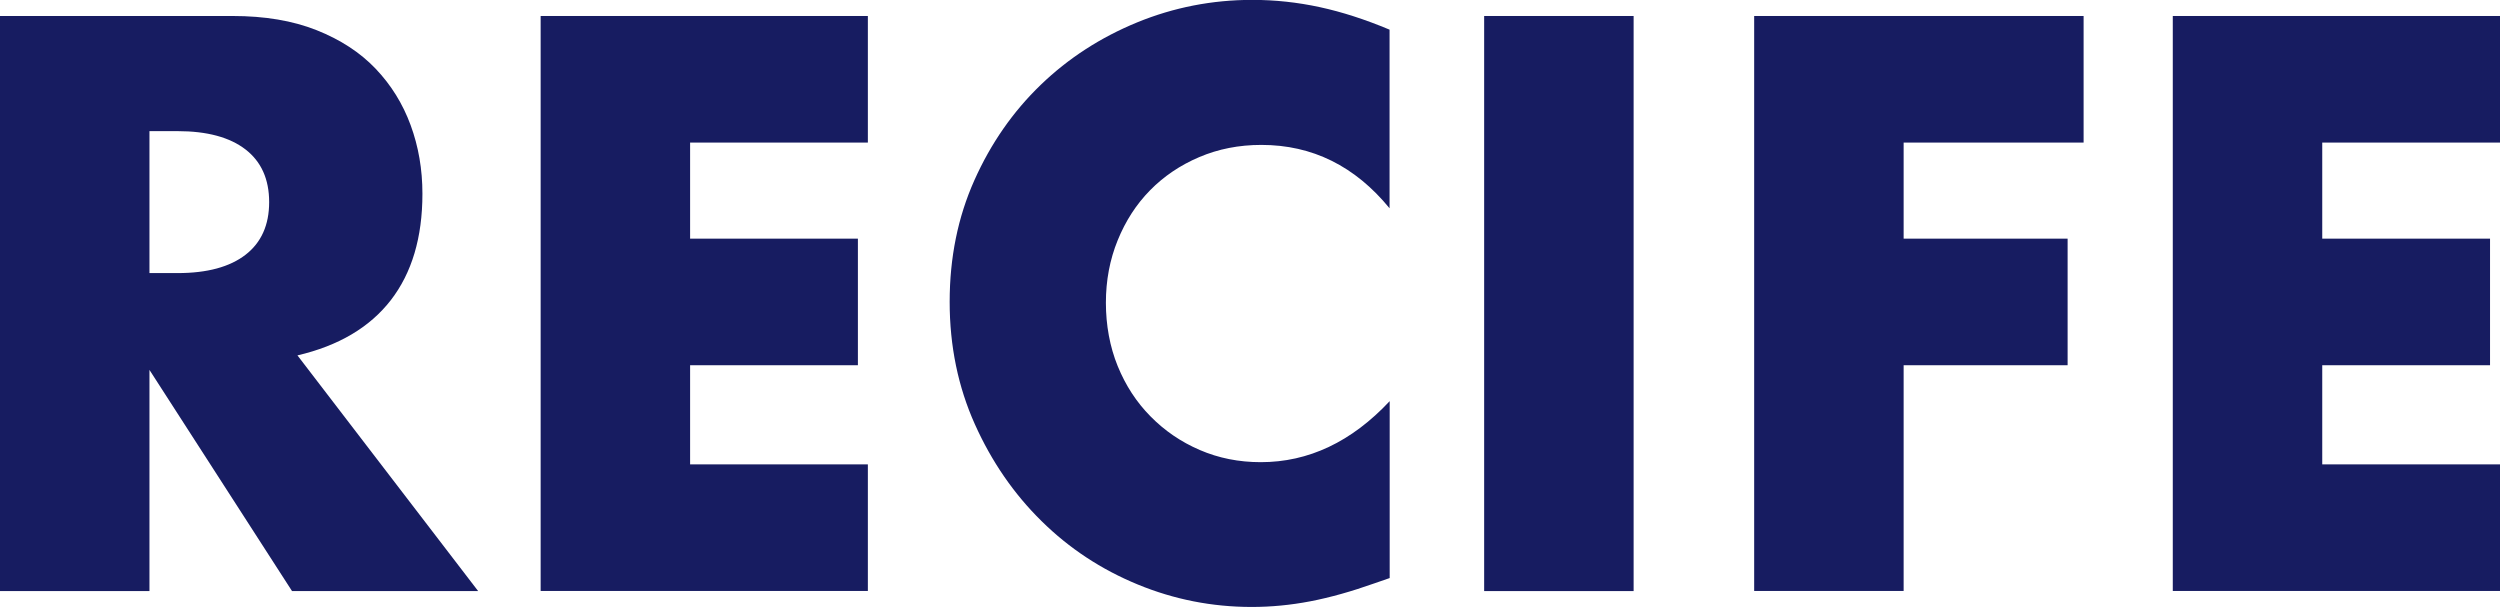 <?xml version="1.0" encoding="UTF-8"?><svg id="_レイヤー_2" xmlns="http://www.w3.org/2000/svg" viewBox="0 0 203.23 49.35"><defs><style>.cls-1{fill:#171c61;}</style></defs><g id="text"><g><path class="cls-1" d="M38.87,48.05h-15.13L12.15,30.07v17.98H0V1.3H18.91c2.61,0,4.88,.38,6.82,1.15,1.94,.77,3.54,1.81,4.8,3.13,1.26,1.32,2.21,2.85,2.85,4.59,.64,1.74,.96,3.6,.96,5.58,0,3.56-.86,6.44-2.57,8.65s-4.25,3.71-7.59,4.49l14.69,19.16ZM12.15,22.2h2.29c2.4,0,4.24-.5,5.52-1.49s1.92-2.42,1.92-4.28-.64-3.29-1.92-4.28-3.12-1.49-5.52-1.49h-2.29v11.53Z"/><path class="cls-1" d="M70.55,11.59h-14.45v7.81h13.64v10.29h-13.64v8.06h14.45v10.29h-26.6V1.3h26.6V11.59Z"/><path class="cls-1" d="M112.96,16.93c-2.81-3.43-6.28-5.15-10.42-5.15-1.82,0-3.5,.33-5.05,.99s-2.88,1.56-4,2.7c-1.12,1.14-1.99,2.49-2.63,4.06-.64,1.57-.96,3.27-.96,5.08s.32,3.58,.96,5.15c.64,1.57,1.53,2.94,2.67,4.09,1.14,1.16,2.47,2.07,4,2.73,1.53,.66,3.18,.99,4.96,.99,3.88,0,7.38-1.65,10.48-4.96v14.38l-1.24,.43c-1.86,.66-3.6,1.15-5.21,1.46-1.61,.31-3.2,.46-4.77,.46-3.22,0-6.31-.61-9.27-1.83-2.96-1.22-5.56-2.93-7.81-5.15-2.25-2.21-4.06-4.84-5.42-7.87s-2.05-6.35-2.05-9.95,.67-6.89,2.01-9.89c1.34-3,3.14-5.58,5.39-7.75,2.25-2.17,4.87-3.86,7.84-5.08,2.98-1.22,6.1-1.83,9.36-1.83,1.86,0,3.69,.2,5.49,.59,1.8,.39,3.69,1,5.67,1.83v14.51Z"/><path class="cls-1" d="M132.8,1.3V48.05h-12.15V1.3h12.15Z"/><path class="cls-1" d="M169.38,11.59h-14.63v7.81h13.33v10.29h-13.33v18.35h-12.15V1.3h26.78V11.59Z"/><path class="cls-1" d="M203.23,11.59h-14.45v7.81h13.64v10.29h-13.64v8.06h14.45v10.29h-26.6V1.3h26.6V11.59Z"/></g></g></svg>